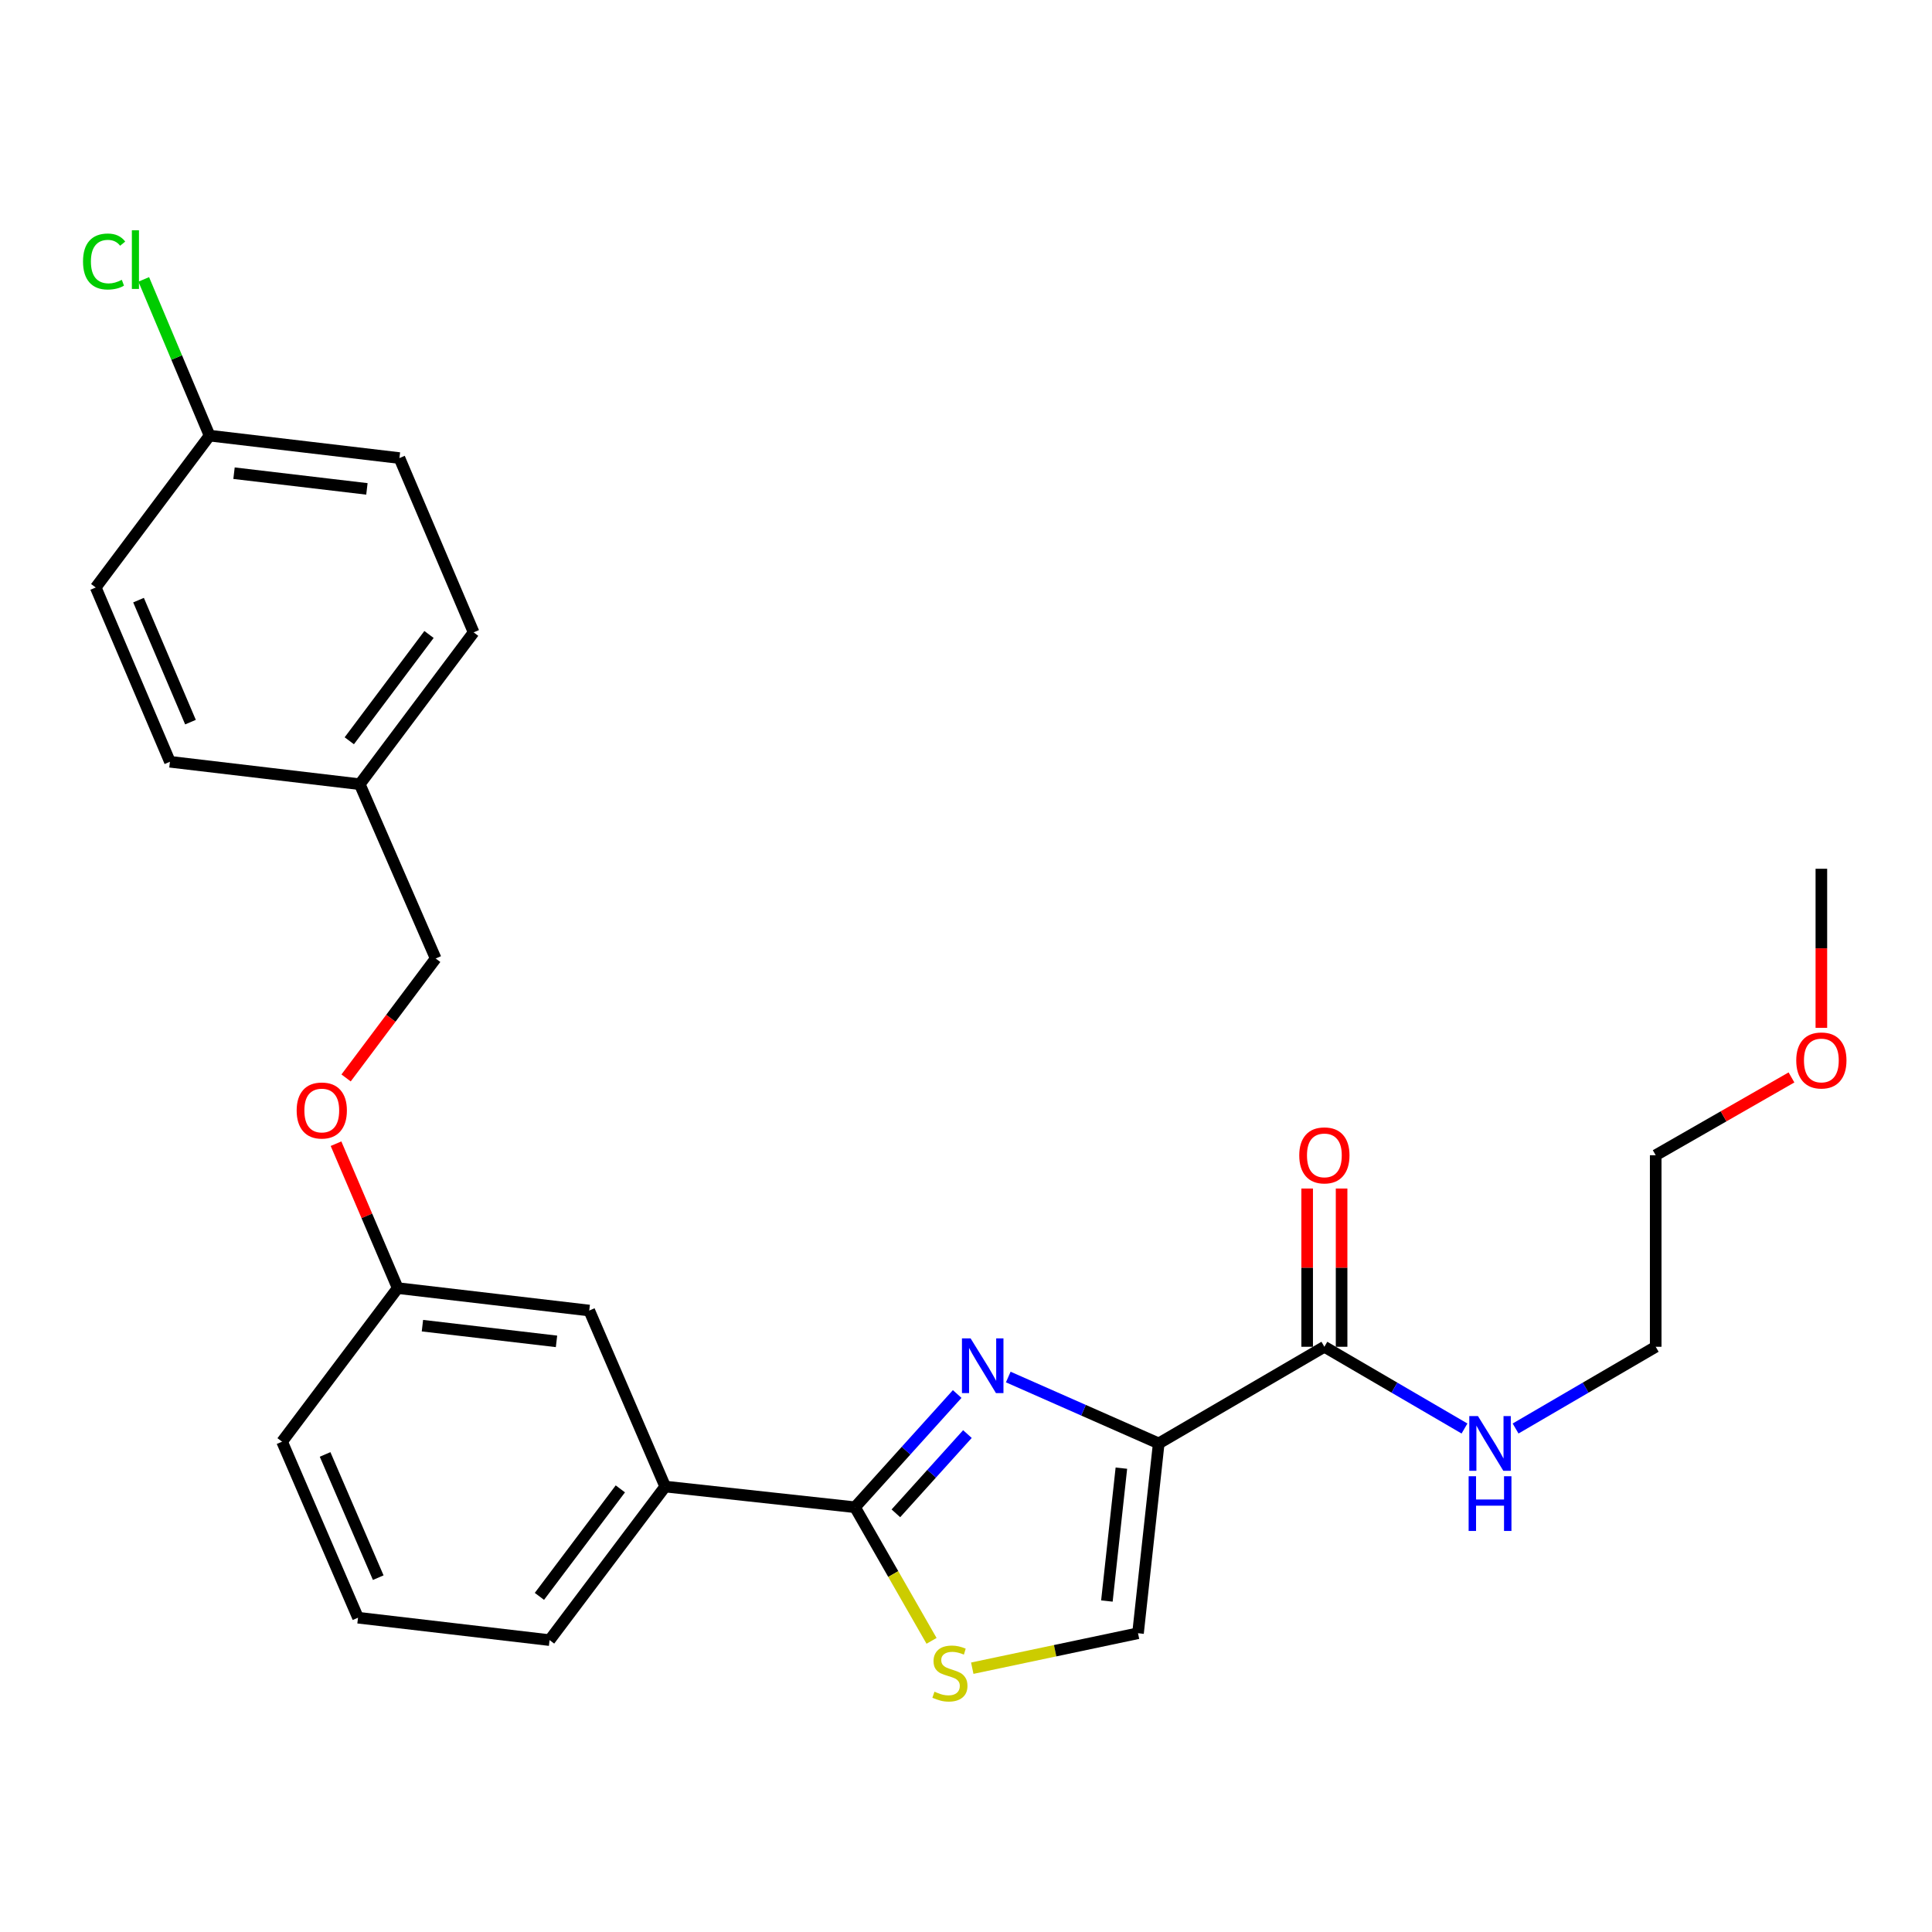 <?xml version='1.0' encoding='iso-8859-1'?>
<svg version='1.1' baseProfile='full'
              xmlns='http://www.w3.org/2000/svg'
                      xmlns:rdkit='http://www.rdkit.org/xml'
                      xmlns:xlink='http://www.w3.org/1999/xlink'
                  xml:space='preserve'
width='1000px' height='1000px' viewBox='0 0 1000 1000'>
<!-- END OF HEADER -->
<rect style='opacity:1.0;fill:#FFFFFF;stroke:none' width='1000' height='1000' x='0' y='0'> </rect>
<path class='bond-0' d='M 856.989,597.943 L 856.989,697.086' style='fill:none;fill-rule:evenodd;stroke:#000000;stroke-width:6px;stroke-linecap:butt;stroke-linejoin:miter;stroke-opacity:1' />
<path class='bond-1' d='M 856.989,597.943 L 892.127,577.809' style='fill:none;fill-rule:evenodd;stroke:#000000;stroke-width:6px;stroke-linecap:butt;stroke-linejoin:miter;stroke-opacity:1' />
<path class='bond-1' d='M 892.127,577.809 L 927.265,557.676' style='fill:none;fill-rule:evenodd;stroke:#FF0000;stroke-width:6px;stroke-linecap:butt;stroke-linejoin:miter;stroke-opacity:1' />
<path class='bond-2' d='M 685.496,697.086 L 721.758,718.24' style='fill:none;fill-rule:evenodd;stroke:#000000;stroke-width:6px;stroke-linecap:butt;stroke-linejoin:miter;stroke-opacity:1' />
<path class='bond-2' d='M 721.758,718.24 L 758.021,739.394' style='fill:none;fill-rule:evenodd;stroke:#0000FF;stroke-width:6px;stroke-linecap:butt;stroke-linejoin:miter;stroke-opacity:1' />
<path class='bond-3' d='M 694.407,697.086 L 694.407,656.133' style='fill:none;fill-rule:evenodd;stroke:#000000;stroke-width:6px;stroke-linecap:butt;stroke-linejoin:miter;stroke-opacity:1' />
<path class='bond-3' d='M 694.407,656.133 L 694.407,615.181' style='fill:none;fill-rule:evenodd;stroke:#FF0000;stroke-width:6px;stroke-linecap:butt;stroke-linejoin:miter;stroke-opacity:1' />
<path class='bond-3' d='M 676.585,697.086 L 676.585,656.133' style='fill:none;fill-rule:evenodd;stroke:#000000;stroke-width:6px;stroke-linecap:butt;stroke-linejoin:miter;stroke-opacity:1' />
<path class='bond-3' d='M 676.585,656.133 L 676.585,615.181' style='fill:none;fill-rule:evenodd;stroke:#FF0000;stroke-width:6px;stroke-linecap:butt;stroke-linejoin:miter;stroke-opacity:1' />
<path class='bond-4' d='M 685.496,697.086 L 599.75,747.108' style='fill:none;fill-rule:evenodd;stroke:#000000;stroke-width:6px;stroke-linecap:butt;stroke-linejoin:miter;stroke-opacity:1' />
<path class='bond-5' d='M 784.464,739.394 L 820.727,718.24' style='fill:none;fill-rule:evenodd;stroke:#0000FF;stroke-width:6px;stroke-linecap:butt;stroke-linejoin:miter;stroke-opacity:1' />
<path class='bond-5' d='M 820.727,718.24 L 856.989,697.086' style='fill:none;fill-rule:evenodd;stroke:#000000;stroke-width:6px;stroke-linecap:butt;stroke-linejoin:miter;stroke-opacity:1' />
<path class='bond-6' d='M 442.545,780.149 L 462.357,814.727' style='fill:none;fill-rule:evenodd;stroke:#000000;stroke-width:6px;stroke-linecap:butt;stroke-linejoin:miter;stroke-opacity:1' />
<path class='bond-6' d='M 462.357,814.727 L 482.169,849.305' style='fill:none;fill-rule:evenodd;stroke:#CCCC00;stroke-width:6px;stroke-linecap:butt;stroke-linejoin:miter;stroke-opacity:1' />
<path class='bond-7' d='M 442.545,780.149 L 468.992,750.845' style='fill:none;fill-rule:evenodd;stroke:#000000;stroke-width:6px;stroke-linecap:butt;stroke-linejoin:miter;stroke-opacity:1' />
<path class='bond-7' d='M 468.992,750.845 L 495.44,721.541' style='fill:none;fill-rule:evenodd;stroke:#0000FF;stroke-width:6px;stroke-linecap:butt;stroke-linejoin:miter;stroke-opacity:1' />
<path class='bond-7' d='M 463.71,783.299 L 482.223,762.786' style='fill:none;fill-rule:evenodd;stroke:#000000;stroke-width:6px;stroke-linecap:butt;stroke-linejoin:miter;stroke-opacity:1' />
<path class='bond-7' d='M 482.223,762.786 L 500.737,742.273' style='fill:none;fill-rule:evenodd;stroke:#0000FF;stroke-width:6px;stroke-linecap:butt;stroke-linejoin:miter;stroke-opacity:1' />
<path class='bond-8' d='M 442.545,780.149 L 344.303,769.435' style='fill:none;fill-rule:evenodd;stroke:#000000;stroke-width:6px;stroke-linecap:butt;stroke-linejoin:miter;stroke-opacity:1' />
<path class='bond-9' d='M 503.243,863.455 L 546.14,854.407' style='fill:none;fill-rule:evenodd;stroke:#CCCC00;stroke-width:6px;stroke-linecap:butt;stroke-linejoin:miter;stroke-opacity:1' />
<path class='bond-9' d='M 546.14,854.407 L 589.036,845.36' style='fill:none;fill-rule:evenodd;stroke:#000000;stroke-width:6px;stroke-linecap:butt;stroke-linejoin:miter;stroke-opacity:1' />
<path class='bond-10' d='M 589.036,845.36 L 599.75,747.108' style='fill:none;fill-rule:evenodd;stroke:#000000;stroke-width:6px;stroke-linecap:butt;stroke-linejoin:miter;stroke-opacity:1' />
<path class='bond-10' d='M 572.926,828.69 L 580.425,759.914' style='fill:none;fill-rule:evenodd;stroke:#000000;stroke-width:6px;stroke-linecap:butt;stroke-linejoin:miter;stroke-opacity:1' />
<path class='bond-11' d='M 599.75,747.108 L 560.813,729.927' style='fill:none;fill-rule:evenodd;stroke:#000000;stroke-width:6px;stroke-linecap:butt;stroke-linejoin:miter;stroke-opacity:1' />
<path class='bond-11' d='M 560.813,729.927 L 521.876,712.745' style='fill:none;fill-rule:evenodd;stroke:#0000FF;stroke-width:6px;stroke-linecap:butt;stroke-linejoin:miter;stroke-opacity:1' />
<path class='bond-12' d='M 206.742,237.095 L 108.48,225.48' style='fill:none;fill-rule:evenodd;stroke:#000000;stroke-width:6px;stroke-linecap:butt;stroke-linejoin:miter;stroke-opacity:1' />
<path class='bond-12' d='M 189.911,253.052 L 121.128,244.922' style='fill:none;fill-rule:evenodd;stroke:#000000;stroke-width:6px;stroke-linecap:butt;stroke-linejoin:miter;stroke-opacity:1' />
<path class='bond-13' d='M 206.742,237.095 L 245.15,327.307' style='fill:none;fill-rule:evenodd;stroke:#000000;stroke-width:6px;stroke-linecap:butt;stroke-linejoin:miter;stroke-opacity:1' />
<path class='bond-14' d='M 173.925,591.975 L 189.888,629.346' style='fill:none;fill-rule:evenodd;stroke:#FF0000;stroke-width:6px;stroke-linecap:butt;stroke-linejoin:miter;stroke-opacity:1' />
<path class='bond-14' d='M 189.888,629.346 L 205.851,666.718' style='fill:none;fill-rule:evenodd;stroke:#000000;stroke-width:6px;stroke-linecap:butt;stroke-linejoin:miter;stroke-opacity:1' />
<path class='bond-15' d='M 179.135,557.938 L 202.32,527.027' style='fill:none;fill-rule:evenodd;stroke:#FF0000;stroke-width:6px;stroke-linecap:butt;stroke-linejoin:miter;stroke-opacity:1' />
<path class='bond-15' d='M 202.32,527.027 L 225.505,496.116' style='fill:none;fill-rule:evenodd;stroke:#000000;stroke-width:6px;stroke-linecap:butt;stroke-linejoin:miter;stroke-opacity:1' />
<path class='bond-16' d='M 108.48,225.48 L 49.547,304.078' style='fill:none;fill-rule:evenodd;stroke:#000000;stroke-width:6px;stroke-linecap:butt;stroke-linejoin:miter;stroke-opacity:1' />
<path class='bond-17' d='M 108.48,225.48 L 91.442,185.045' style='fill:none;fill-rule:evenodd;stroke:#000000;stroke-width:6px;stroke-linecap:butt;stroke-linejoin:miter;stroke-opacity:1' />
<path class='bond-17' d='M 91.442,185.045 L 74.404,144.61' style='fill:none;fill-rule:evenodd;stroke:#00CC00;stroke-width:6px;stroke-linecap:butt;stroke-linejoin:miter;stroke-opacity:1' />
<path class='bond-18' d='M 205.851,666.718 L 304.994,678.332' style='fill:none;fill-rule:evenodd;stroke:#000000;stroke-width:6px;stroke-linecap:butt;stroke-linejoin:miter;stroke-opacity:1' />
<path class='bond-18' d='M 218.649,686.162 L 288.049,694.292' style='fill:none;fill-rule:evenodd;stroke:#000000;stroke-width:6px;stroke-linecap:butt;stroke-linejoin:miter;stroke-opacity:1' />
<path class='bond-19' d='M 205.851,666.718 L 146.007,746.207' style='fill:none;fill-rule:evenodd;stroke:#000000;stroke-width:6px;stroke-linecap:butt;stroke-linejoin:miter;stroke-opacity:1' />
<path class='bond-20' d='M 304.994,678.332 L 344.303,769.435' style='fill:none;fill-rule:evenodd;stroke:#000000;stroke-width:6px;stroke-linecap:butt;stroke-linejoin:miter;stroke-opacity:1' />
<path class='bond-21' d='M 344.303,769.435 L 284.458,848.924' style='fill:none;fill-rule:evenodd;stroke:#000000;stroke-width:6px;stroke-linecap:butt;stroke-linejoin:miter;stroke-opacity:1' />
<path class='bond-21' d='M 321.088,770.639 L 279.197,826.281' style='fill:none;fill-rule:evenodd;stroke:#000000;stroke-width:6px;stroke-linecap:butt;stroke-linejoin:miter;stroke-opacity:1' />
<path class='bond-22' d='M 284.458,848.924 L 185.306,837.32' style='fill:none;fill-rule:evenodd;stroke:#000000;stroke-width:6px;stroke-linecap:butt;stroke-linejoin:miter;stroke-opacity:1' />
<path class='bond-23' d='M 185.306,837.32 L 146.007,746.207' style='fill:none;fill-rule:evenodd;stroke:#000000;stroke-width:6px;stroke-linecap:butt;stroke-linejoin:miter;stroke-opacity:1' />
<path class='bond-23' d='M 195.776,816.594 L 168.267,752.815' style='fill:none;fill-rule:evenodd;stroke:#000000;stroke-width:6px;stroke-linecap:butt;stroke-linejoin:miter;stroke-opacity:1' />
<path class='bond-24' d='M 49.547,304.078 L 87.955,394.29' style='fill:none;fill-rule:evenodd;stroke:#000000;stroke-width:6px;stroke-linecap:butt;stroke-linejoin:miter;stroke-opacity:1' />
<path class='bond-24' d='M 71.706,310.628 L 98.592,373.777' style='fill:none;fill-rule:evenodd;stroke:#000000;stroke-width:6px;stroke-linecap:butt;stroke-linejoin:miter;stroke-opacity:1' />
<path class='bond-25' d='M 87.955,394.29 L 186.207,405.904' style='fill:none;fill-rule:evenodd;stroke:#000000;stroke-width:6px;stroke-linecap:butt;stroke-linejoin:miter;stroke-opacity:1' />
<path class='bond-26' d='M 186.207,405.904 L 245.15,327.307' style='fill:none;fill-rule:evenodd;stroke:#000000;stroke-width:6px;stroke-linecap:butt;stroke-linejoin:miter;stroke-opacity:1' />
<path class='bond-26' d='M 180.79,383.422 L 222.05,328.403' style='fill:none;fill-rule:evenodd;stroke:#000000;stroke-width:6px;stroke-linecap:butt;stroke-linejoin:miter;stroke-opacity:1' />
<path class='bond-27' d='M 186.207,405.904 L 225.505,496.116' style='fill:none;fill-rule:evenodd;stroke:#000000;stroke-width:6px;stroke-linecap:butt;stroke-linejoin:miter;stroke-opacity:1' />
<path class='bond-28' d='M 942.735,532.013 L 942.735,490.841' style='fill:none;fill-rule:evenodd;stroke:#FF0000;stroke-width:6px;stroke-linecap:butt;stroke-linejoin:miter;stroke-opacity:1' />
<path class='bond-28' d='M 942.735,490.841 L 942.735,449.669' style='fill:none;fill-rule:evenodd;stroke:#000000;stroke-width:6px;stroke-linecap:butt;stroke-linejoin:miter;stroke-opacity:1' />
<path  class='atom-2' d='M 764.982 732.948
L 774.262 747.948
Q 775.182 749.428, 776.662 752.108
Q 778.142 754.788, 778.222 754.948
L 778.222 732.948
L 781.982 732.948
L 781.982 761.268
L 778.102 761.268
L 768.142 744.868
Q 766.982 742.948, 765.742 740.748
Q 764.542 738.548, 764.182 737.868
L 764.182 761.268
L 760.502 761.268
L 760.502 732.948
L 764.982 732.948
' fill='#0000FF'/>
<path  class='atom-2' d='M 760.162 764.1
L 764.002 764.1
L 764.002 776.14
L 778.482 776.14
L 778.482 764.1
L 782.322 764.1
L 782.322 792.42
L 778.482 792.42
L 778.482 779.34
L 764.002 779.34
L 764.002 792.42
L 760.162 792.42
L 760.162 764.1
' fill='#0000FF'/>
<path  class='atom-3' d='M 672.496 598.023
Q 672.496 591.223, 675.856 587.423
Q 679.216 583.623, 685.496 583.623
Q 691.776 583.623, 695.136 587.423
Q 698.496 591.223, 698.496 598.023
Q 698.496 604.903, 695.096 608.823
Q 691.696 612.703, 685.496 612.703
Q 679.256 612.703, 675.856 608.823
Q 672.496 604.943, 672.496 598.023
M 685.496 609.503
Q 689.816 609.503, 692.136 606.623
Q 694.496 603.703, 694.496 598.023
Q 694.496 592.463, 692.136 589.663
Q 689.816 586.823, 685.496 586.823
Q 681.176 586.823, 678.816 589.623
Q 676.496 592.423, 676.496 598.023
Q 676.496 603.743, 678.816 606.623
Q 681.176 609.503, 685.496 609.503
' fill='#FF0000'/>
<path  class='atom-6' d='M 483.676 875.615
Q 483.996 875.735, 485.316 876.295
Q 486.636 876.855, 488.076 877.215
Q 489.556 877.535, 490.996 877.535
Q 493.676 877.535, 495.236 876.255
Q 496.796 874.935, 496.796 872.655
Q 496.796 871.095, 495.996 870.135
Q 495.236 869.175, 494.036 868.655
Q 492.836 868.135, 490.836 867.535
Q 488.316 866.775, 486.796 866.055
Q 485.316 865.335, 484.236 863.815
Q 483.196 862.295, 483.196 859.735
Q 483.196 856.175, 485.596 853.975
Q 488.036 851.775, 492.836 851.775
Q 496.116 851.775, 499.836 853.335
L 498.916 856.415
Q 495.516 855.015, 492.956 855.015
Q 490.196 855.015, 488.676 856.175
Q 487.156 857.295, 487.196 859.255
Q 487.196 860.775, 487.956 861.695
Q 488.756 862.615, 489.876 863.135
Q 491.036 863.655, 492.956 864.255
Q 495.516 865.055, 497.036 865.855
Q 498.556 866.655, 499.636 868.295
Q 500.756 869.895, 500.756 872.655
Q 500.756 876.575, 498.116 878.695
Q 495.516 880.775, 491.156 880.775
Q 488.636 880.775, 486.716 880.215
Q 484.836 879.695, 482.596 878.775
L 483.676 875.615
' fill='#CCCC00'/>
<path  class='atom-9' d='M 502.387 692.748
L 511.667 707.748
Q 512.587 709.228, 514.067 711.908
Q 515.547 714.588, 515.627 714.748
L 515.627 692.748
L 519.387 692.748
L 519.387 721.068
L 515.507 721.068
L 505.547 704.668
Q 504.387 702.748, 503.147 700.548
Q 501.947 698.348, 501.587 697.668
L 501.587 721.068
L 497.907 721.068
L 497.907 692.748
L 502.387 692.748
' fill='#0000FF'/>
<path  class='atom-11' d='M 153.552 574.794
Q 153.552 567.994, 156.912 564.194
Q 160.272 560.394, 166.552 560.394
Q 172.832 560.394, 176.192 564.194
Q 179.552 567.994, 179.552 574.794
Q 179.552 581.674, 176.152 585.594
Q 172.752 589.474, 166.552 589.474
Q 160.312 589.474, 156.912 585.594
Q 153.552 581.714, 153.552 574.794
M 166.552 586.274
Q 170.872 586.274, 173.192 583.394
Q 175.552 580.474, 175.552 574.794
Q 175.552 569.234, 173.192 566.434
Q 170.872 563.594, 166.552 563.594
Q 162.232 563.594, 159.872 566.394
Q 157.552 569.194, 157.552 574.794
Q 157.552 580.514, 159.872 583.394
Q 162.232 586.274, 166.552 586.274
' fill='#FF0000'/>
<path  class='atom-24' d='M 42.972 135.357
Q 42.972 128.317, 46.252 124.637
Q 49.572 120.917, 55.852 120.917
Q 61.693 120.917, 64.812 125.037
L 62.172 127.197
Q 59.892 124.197, 55.852 124.197
Q 51.572 124.197, 49.292 127.077
Q 47.053 129.917, 47.053 135.357
Q 47.053 140.957, 49.373 143.837
Q 51.733 146.717, 56.292 146.717
Q 59.413 146.717, 63.053 144.837
L 64.172 147.837
Q 62.693 148.797, 60.453 149.357
Q 58.212 149.917, 55.733 149.917
Q 49.572 149.917, 46.252 146.157
Q 42.972 142.397, 42.972 135.357
' fill='#00CC00'/>
<path  class='atom-24' d='M 68.252 119.197
L 71.933 119.197
L 71.933 149.557
L 68.252 149.557
L 68.252 119.197
' fill='#00CC00'/>
<path  class='atom-25' d='M 929.735 548.892
Q 929.735 542.092, 933.095 538.292
Q 936.455 534.492, 942.735 534.492
Q 949.015 534.492, 952.375 538.292
Q 955.735 542.092, 955.735 548.892
Q 955.735 555.772, 952.335 559.692
Q 948.935 563.572, 942.735 563.572
Q 936.495 563.572, 933.095 559.692
Q 929.735 555.812, 929.735 548.892
M 942.735 560.372
Q 947.055 560.372, 949.375 557.492
Q 951.735 554.572, 951.735 548.892
Q 951.735 543.332, 949.375 540.532
Q 947.055 537.692, 942.735 537.692
Q 938.415 537.692, 936.055 540.492
Q 933.735 543.292, 933.735 548.892
Q 933.735 554.612, 936.055 557.492
Q 938.415 560.372, 942.735 560.372
' fill='#FF0000'/>
</svg>
